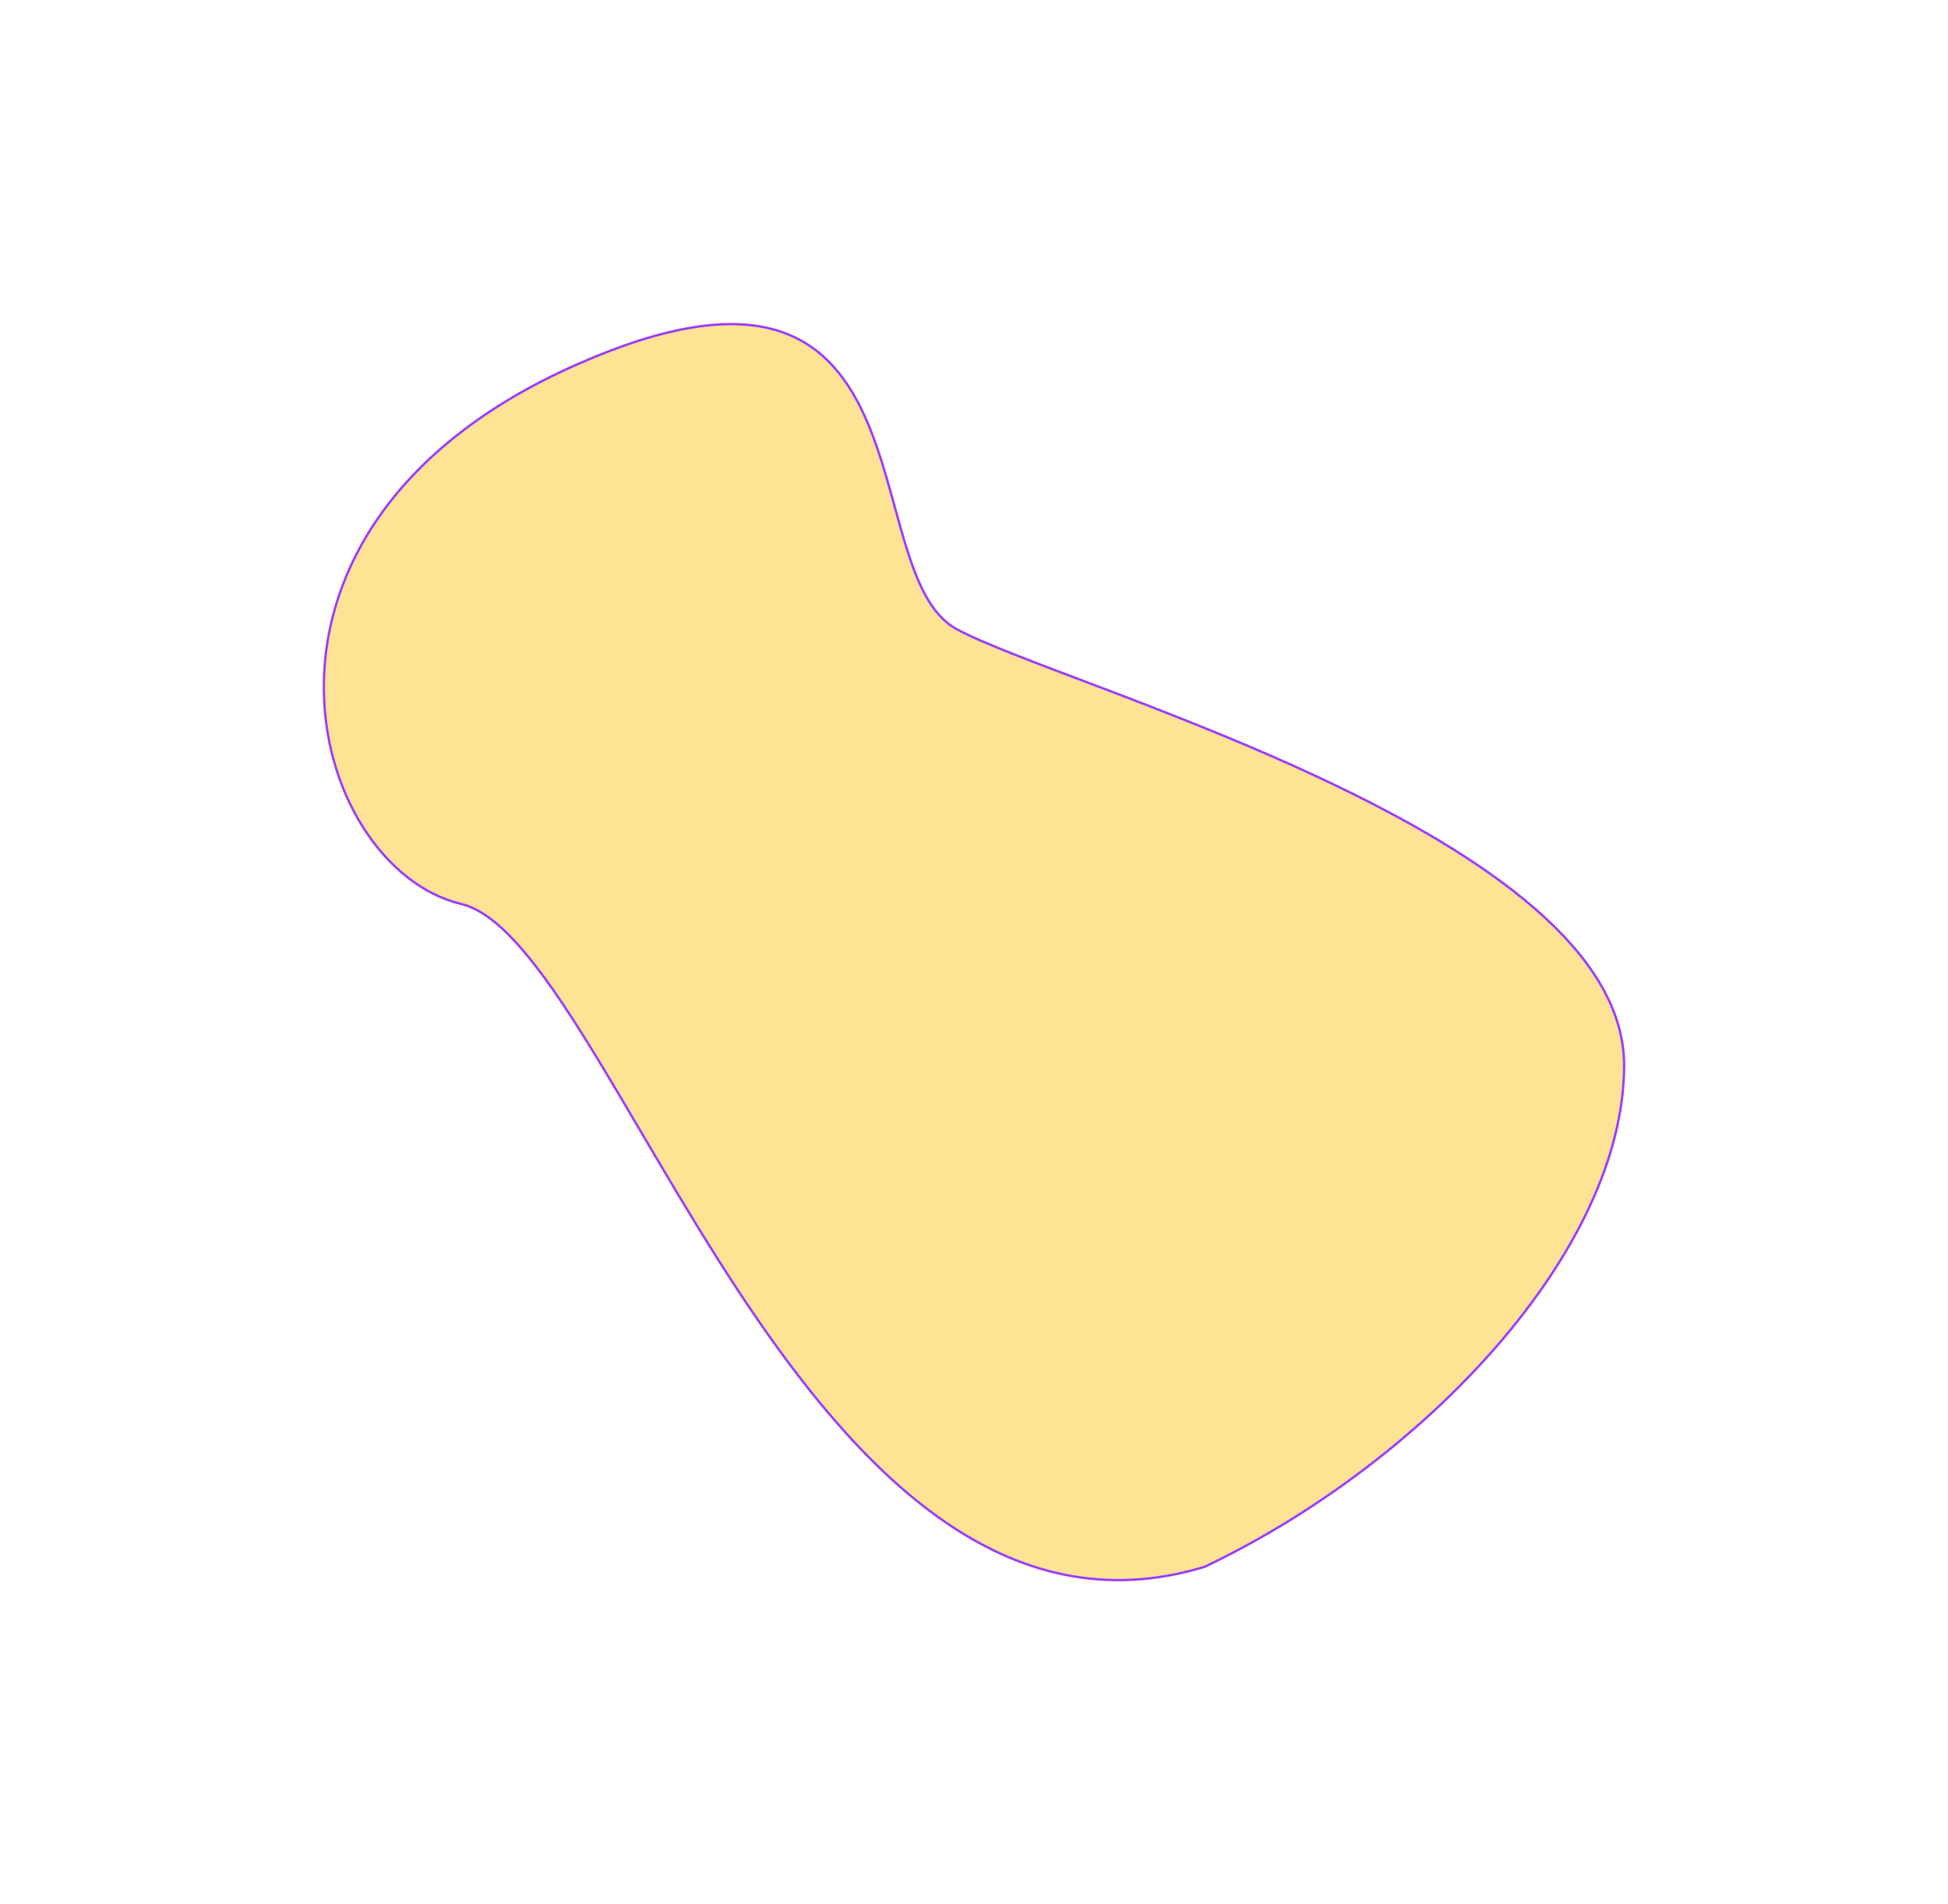 <svg xmlns="http://www.w3.org/2000/svg" width="827" height="808" viewBox="0 0 827 808" fill="none"><g filter="url(#filter0_f_276_227)"><path d="M689.5 452.5C689.149 530.763 604.999 620.352 511.5 665C341.941 716.621 260.983 399.209 195.813 383.688C130.643 368.166 89.297 223.723 244.427 154.918C399.556 86.113 361.802 242.651 405.994 266.956C450.186 291.262 689.939 354.671 689.5 452.5Z" fill="#FFDC7A" fill-opacity="0.79"></path><path d="M689.5 452.5C689.149 530.763 604.999 620.352 511.5 665C341.941 716.621 260.983 399.209 195.813 383.688C130.643 368.166 89.297 223.723 244.427 154.918C399.556 86.113 361.802 242.651 405.994 266.956C450.186 291.262 689.939 354.671 689.5 452.5Z" stroke="#9B3CFF"></path></g><defs><filter id="filter0_f_276_227" x="0.885" y="0.979" width="825.216" height="806.292" filterUnits="userSpaceOnUse" color-interpolation-filters="sRGB"><feGaussianBlur stdDeviation="68.05"></feGaussianBlur></filter></defs></svg>